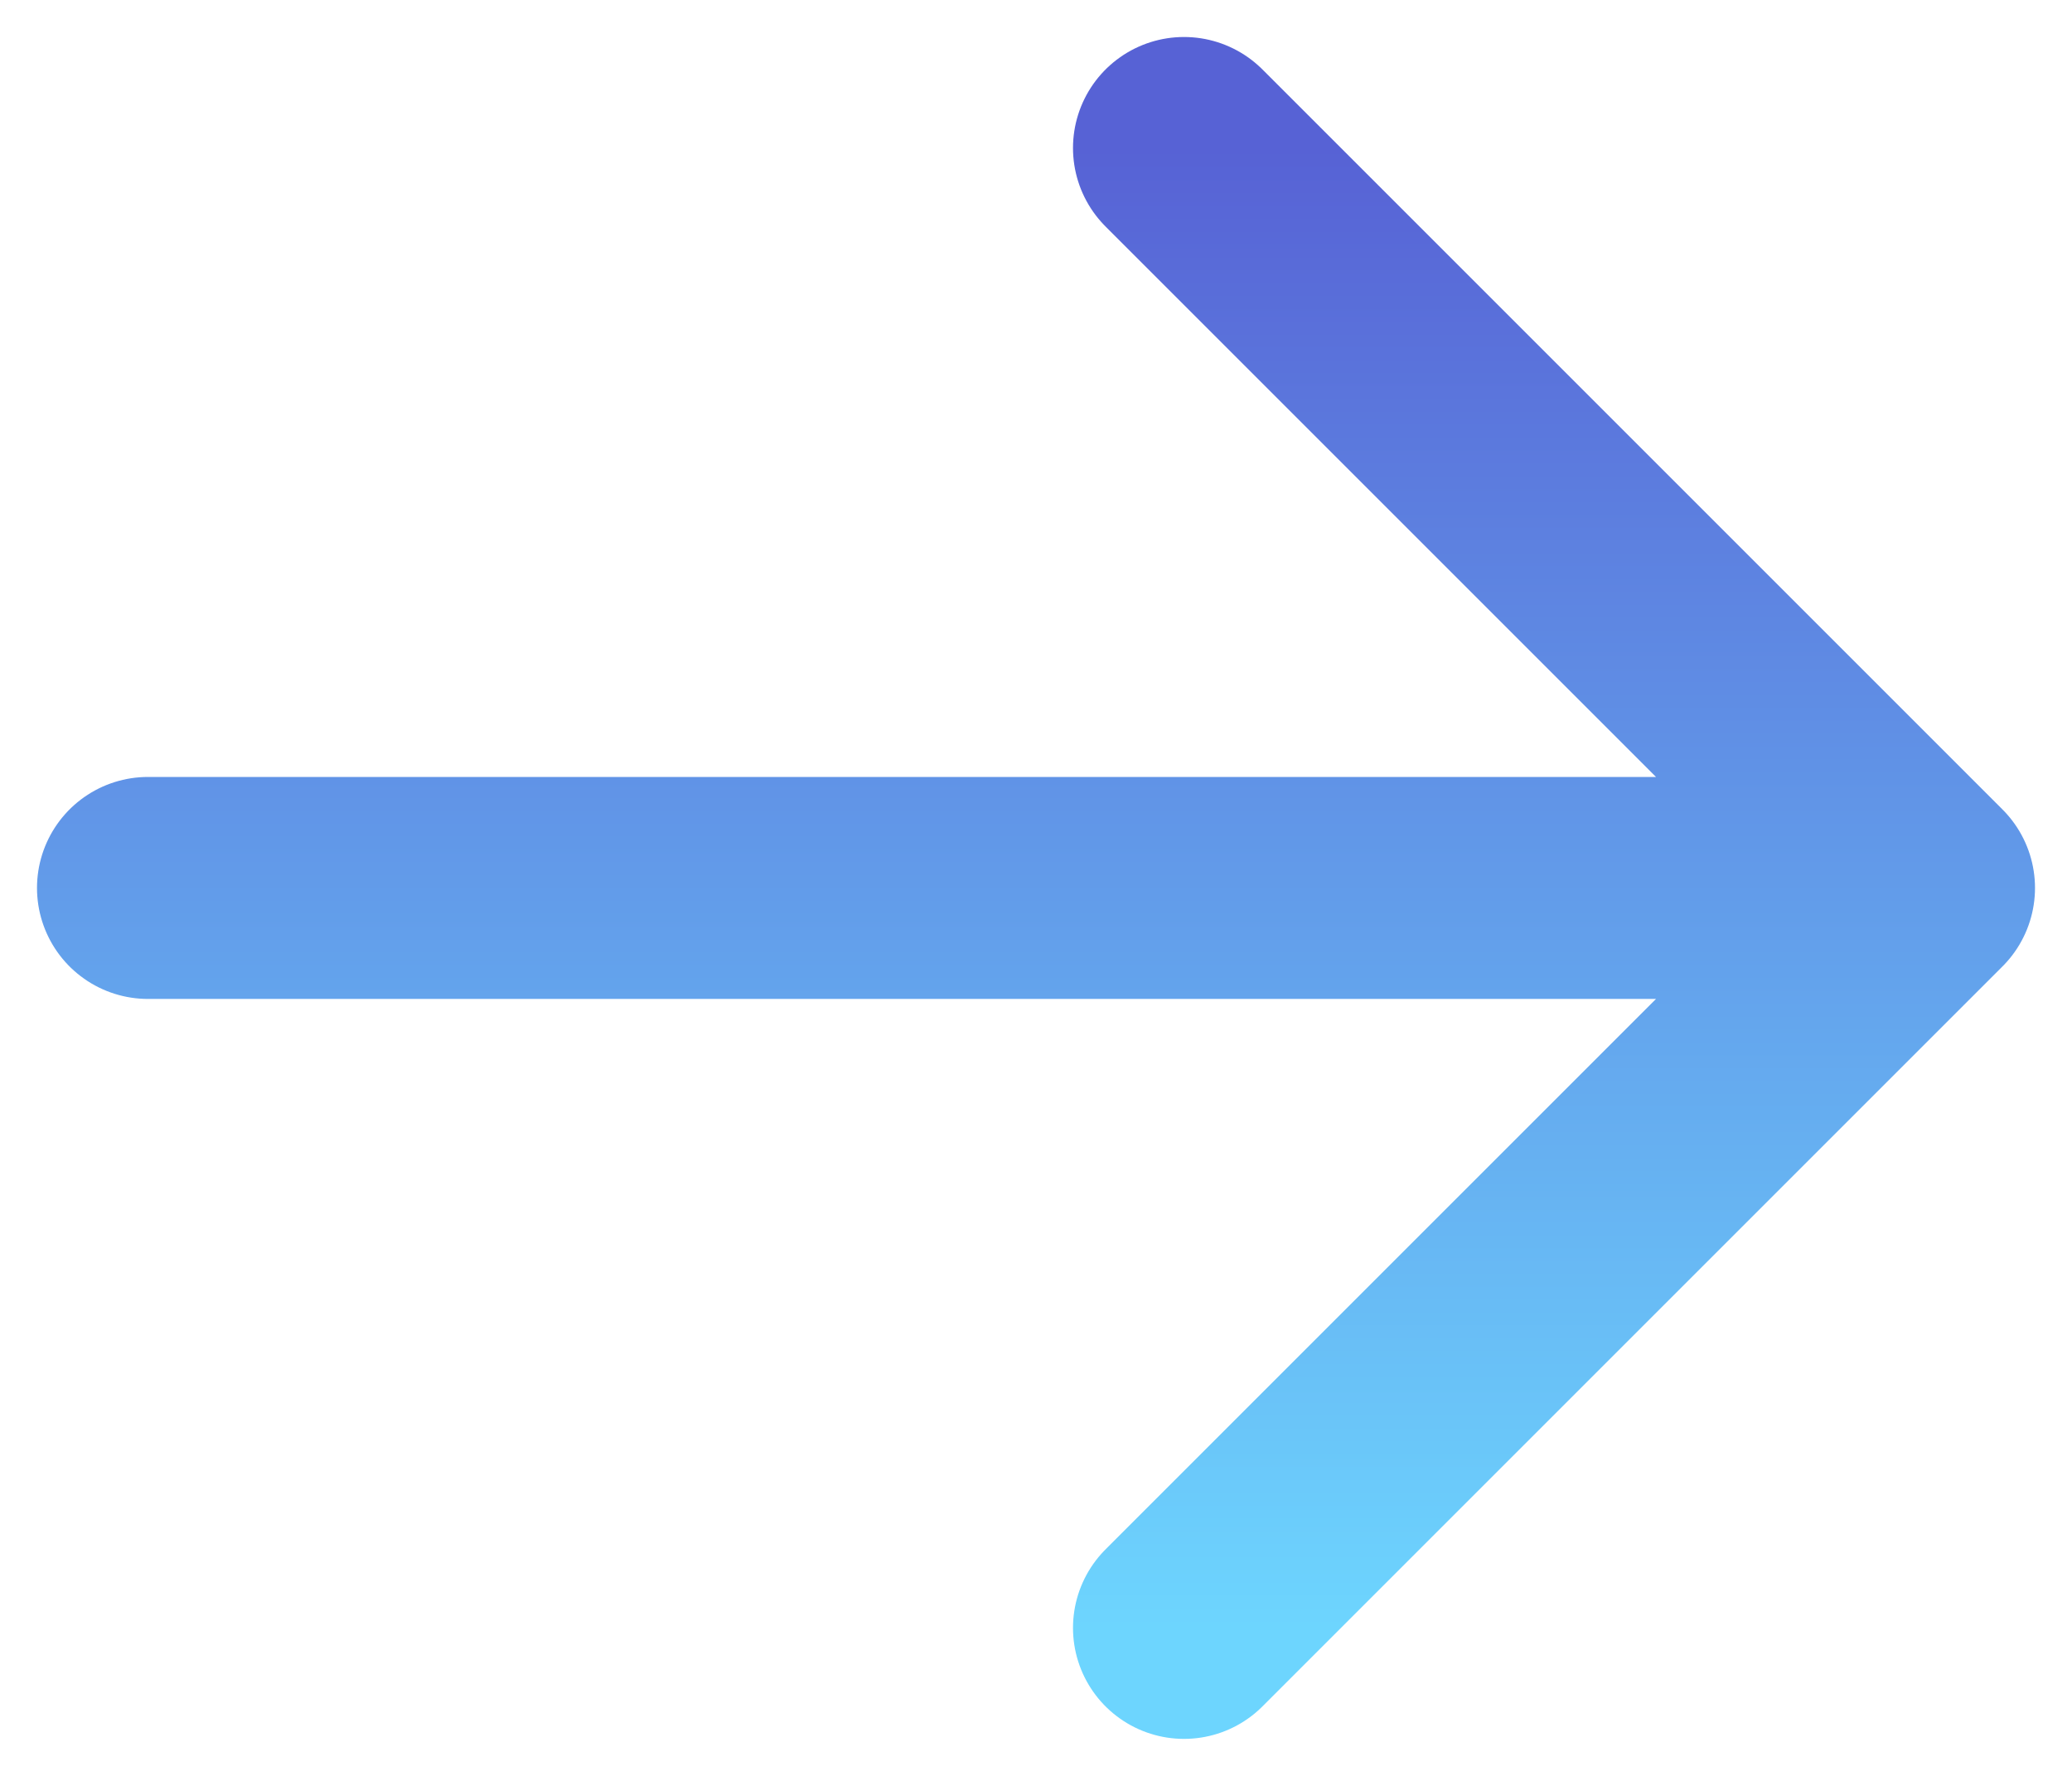 <svg width="14" height="12" viewBox="0 0 14 12" fill="none" xmlns="http://www.w3.org/2000/svg">
<path d="M8 1L13 6M13 6L8 11M13 6L1 6" stroke="url(#paint0_linear_96_2021)" stroke-width="1.5" stroke-linecap="round" stroke-linejoin="round"/>
<defs>
<linearGradient id="paint0_linear_96_2021" x1="7" y1="1" x2="7" y2="11" gradientUnits="userSpaceOnUse">
<stop stop-color="#5762D5"/>
<stop offset="1" stop-color="#6DD5FE"/>
</linearGradient>
</defs>
</svg>
